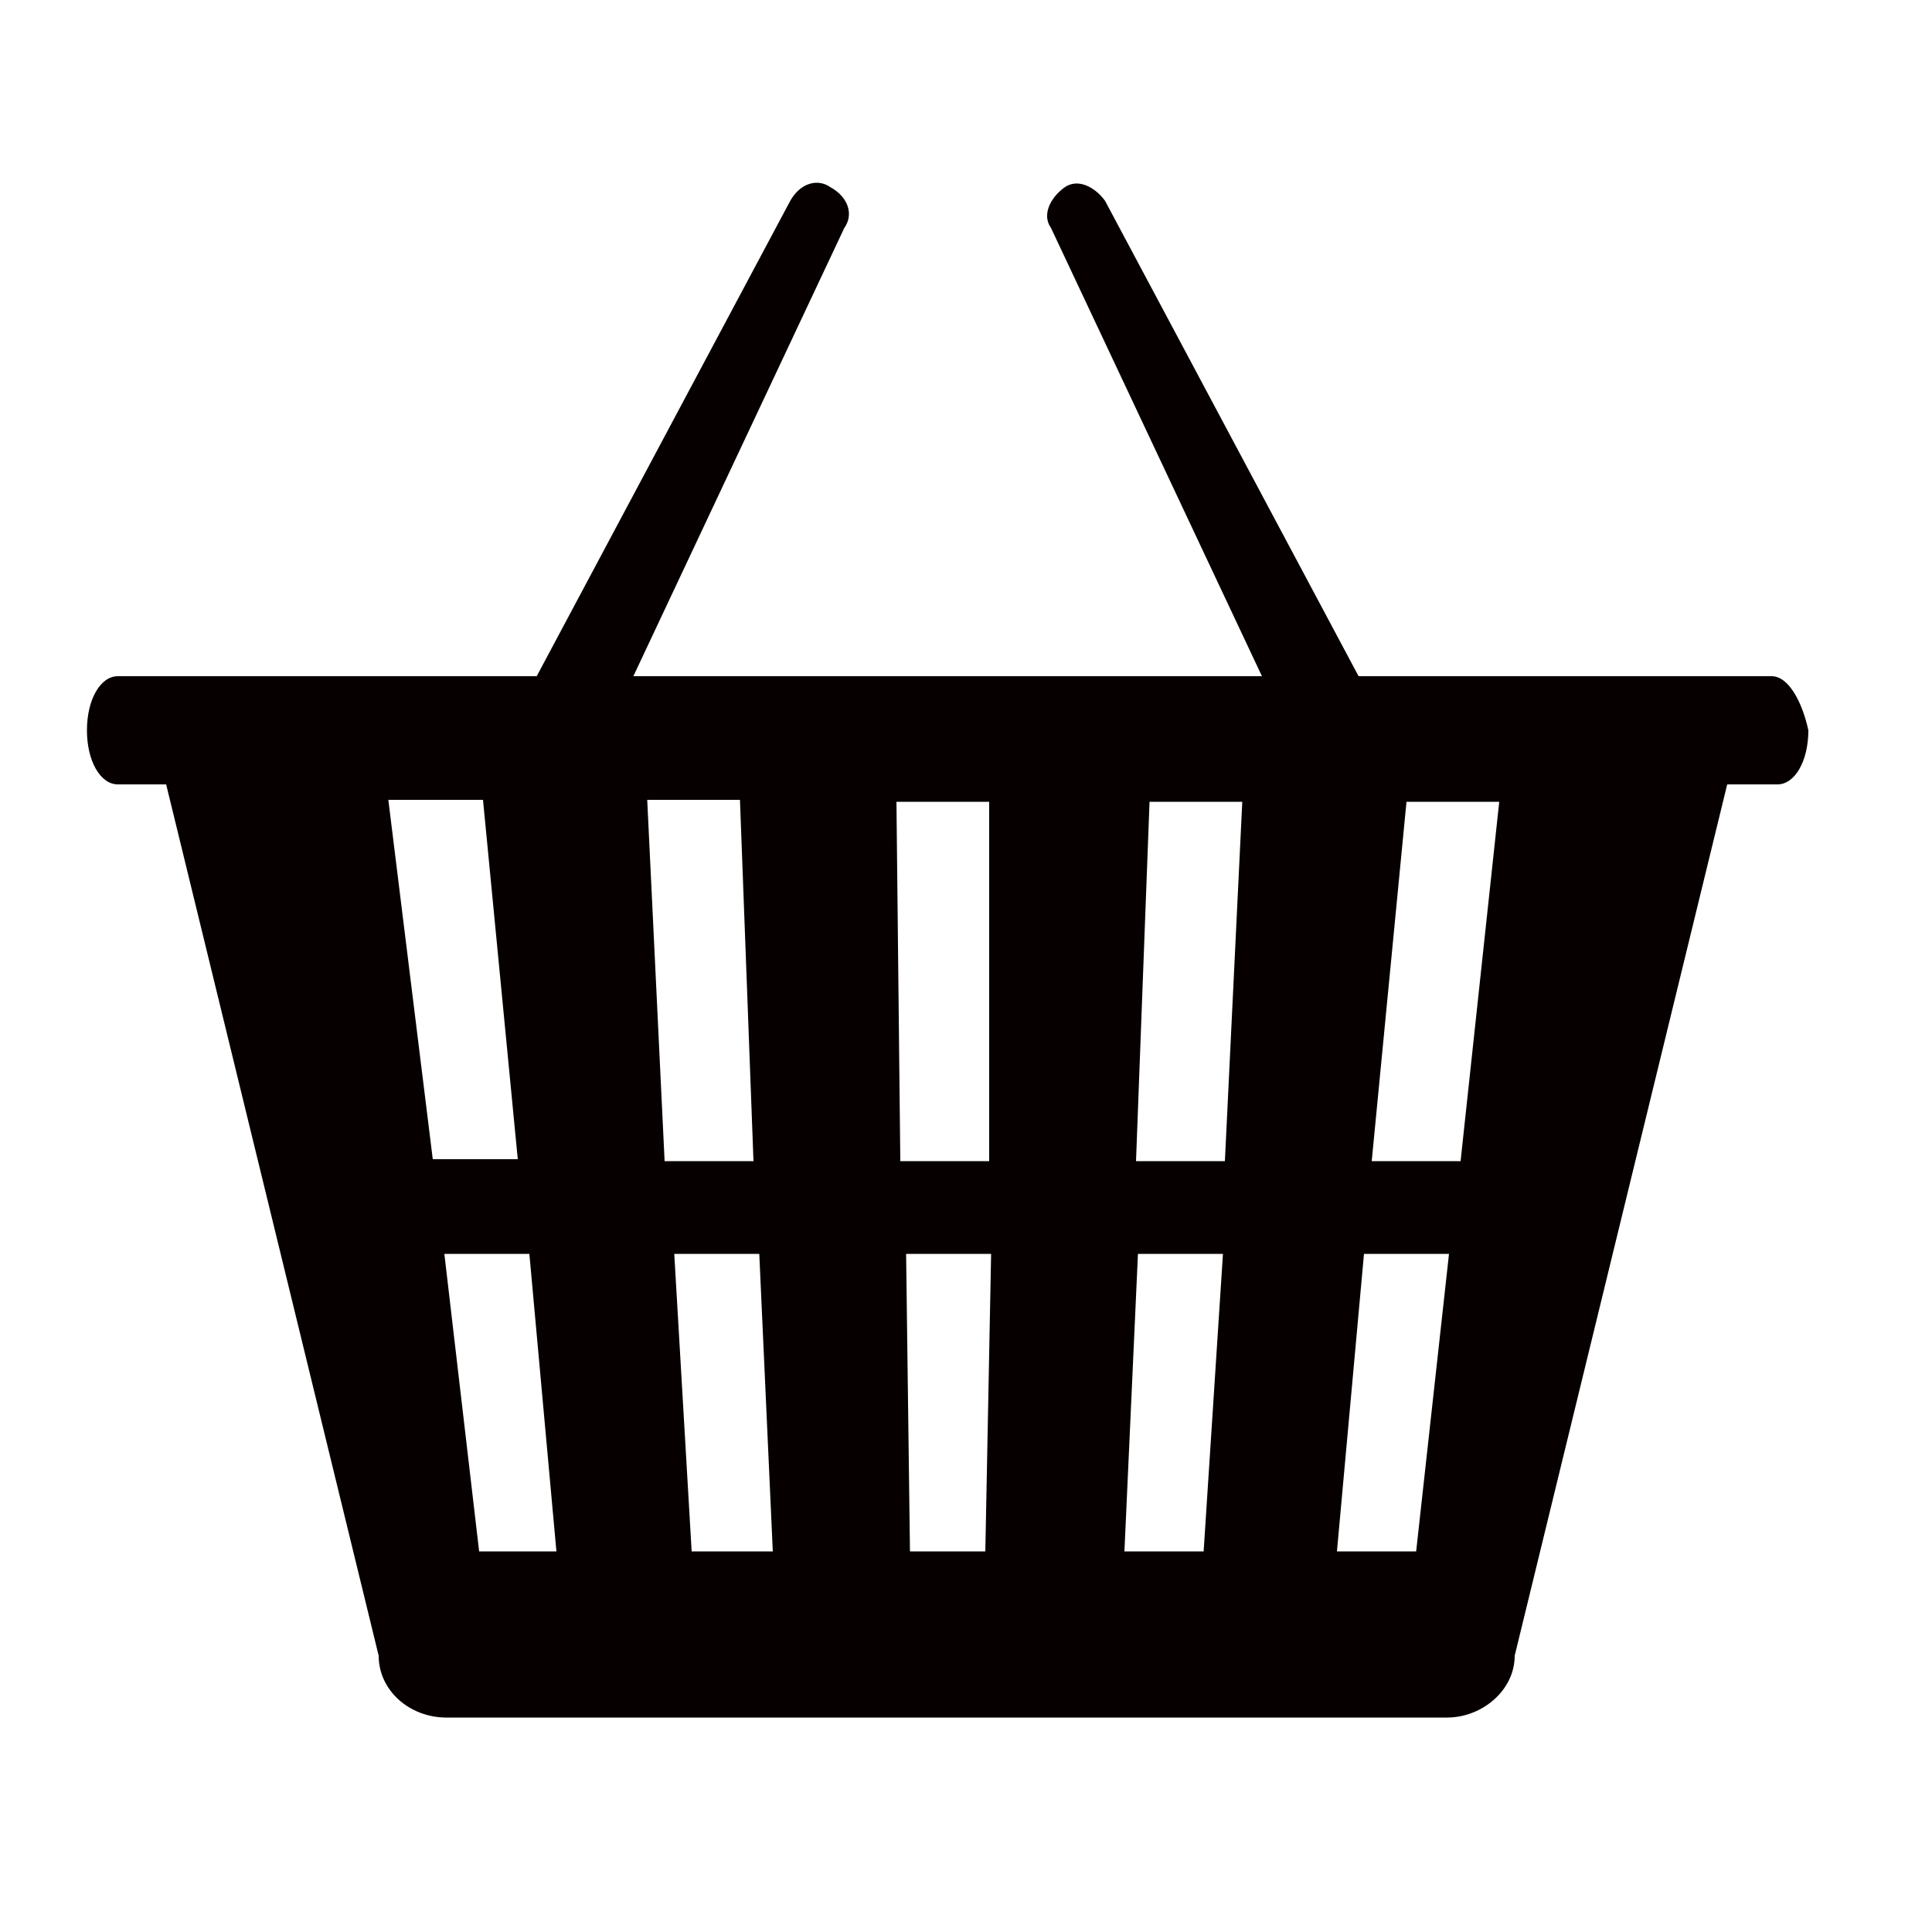 <svg id="レイヤー_1" xmlns="http://www.w3.org/2000/svg" viewBox="0 0 100 100"><style>.st0{fill:#070001}</style><path class="st0" d="M28.7 38.2c.5 0 2.8-.2 3-.9l12-25.5c.5-.7.2-1.6-.7-2.1-.7-.5-1.6-.2-2.1.7L27.3 35.9c-.5.7-.2 1.6.7 2.1.2.2.4.2.7.2zm40.7 0c.2 0 .5 0 .7-.2.7-.5 1.2-1.4.7-2.1L57.2 10.4c-.5-.7-1.4-1.2-2.1-.7-.7.5-1.2 1.4-.7 2.1l12 25.5c.2.7 2.5.9 3 .9z"/><path class="st0" d="M91.7 35H6.1c-.9 0-1.6 1.2-1.6 2.8s.7 2.8 1.6 2.8h2.5l11 45.1c0 1.8 1.6 3.2 3.5 3.2h51.8c1.8 0 3.5-1.4 3.5-3.2l11-45.1H92c.9 0 1.6-1.2 1.6-2.8-.3-1.4-1-2.8-1.9-2.8zm-71.6 6.4H25L26.8 60h-4.4l-2.3-18.6zm4.7 38.9L23 64.9h4.4l1.4 15.4h-4zm8.7-38.9h4.8l.7 18.7h-4.6l-.9-18.7zm2.3 38.9l-.9-15.4h4.4l.7 15.4h-4.2zm15.2 0h-3.9l-.2-15.4h4.4L51 80.3zm.2-20.2h-4.6l-.2-18.6h4.8v18.6zm11.1 20.2h-4.1l.7-15.4h4.4l-1 15.4zm1.1-20.2h-4.6l.7-18.6h4.8l-.9 18.6zm9.9 20.2h-4.1l1.4-15.4H75l-1.7 15.4zm2.3-20.2H71l1.8-18.6h4.8l-2 18.6z"/></svg>